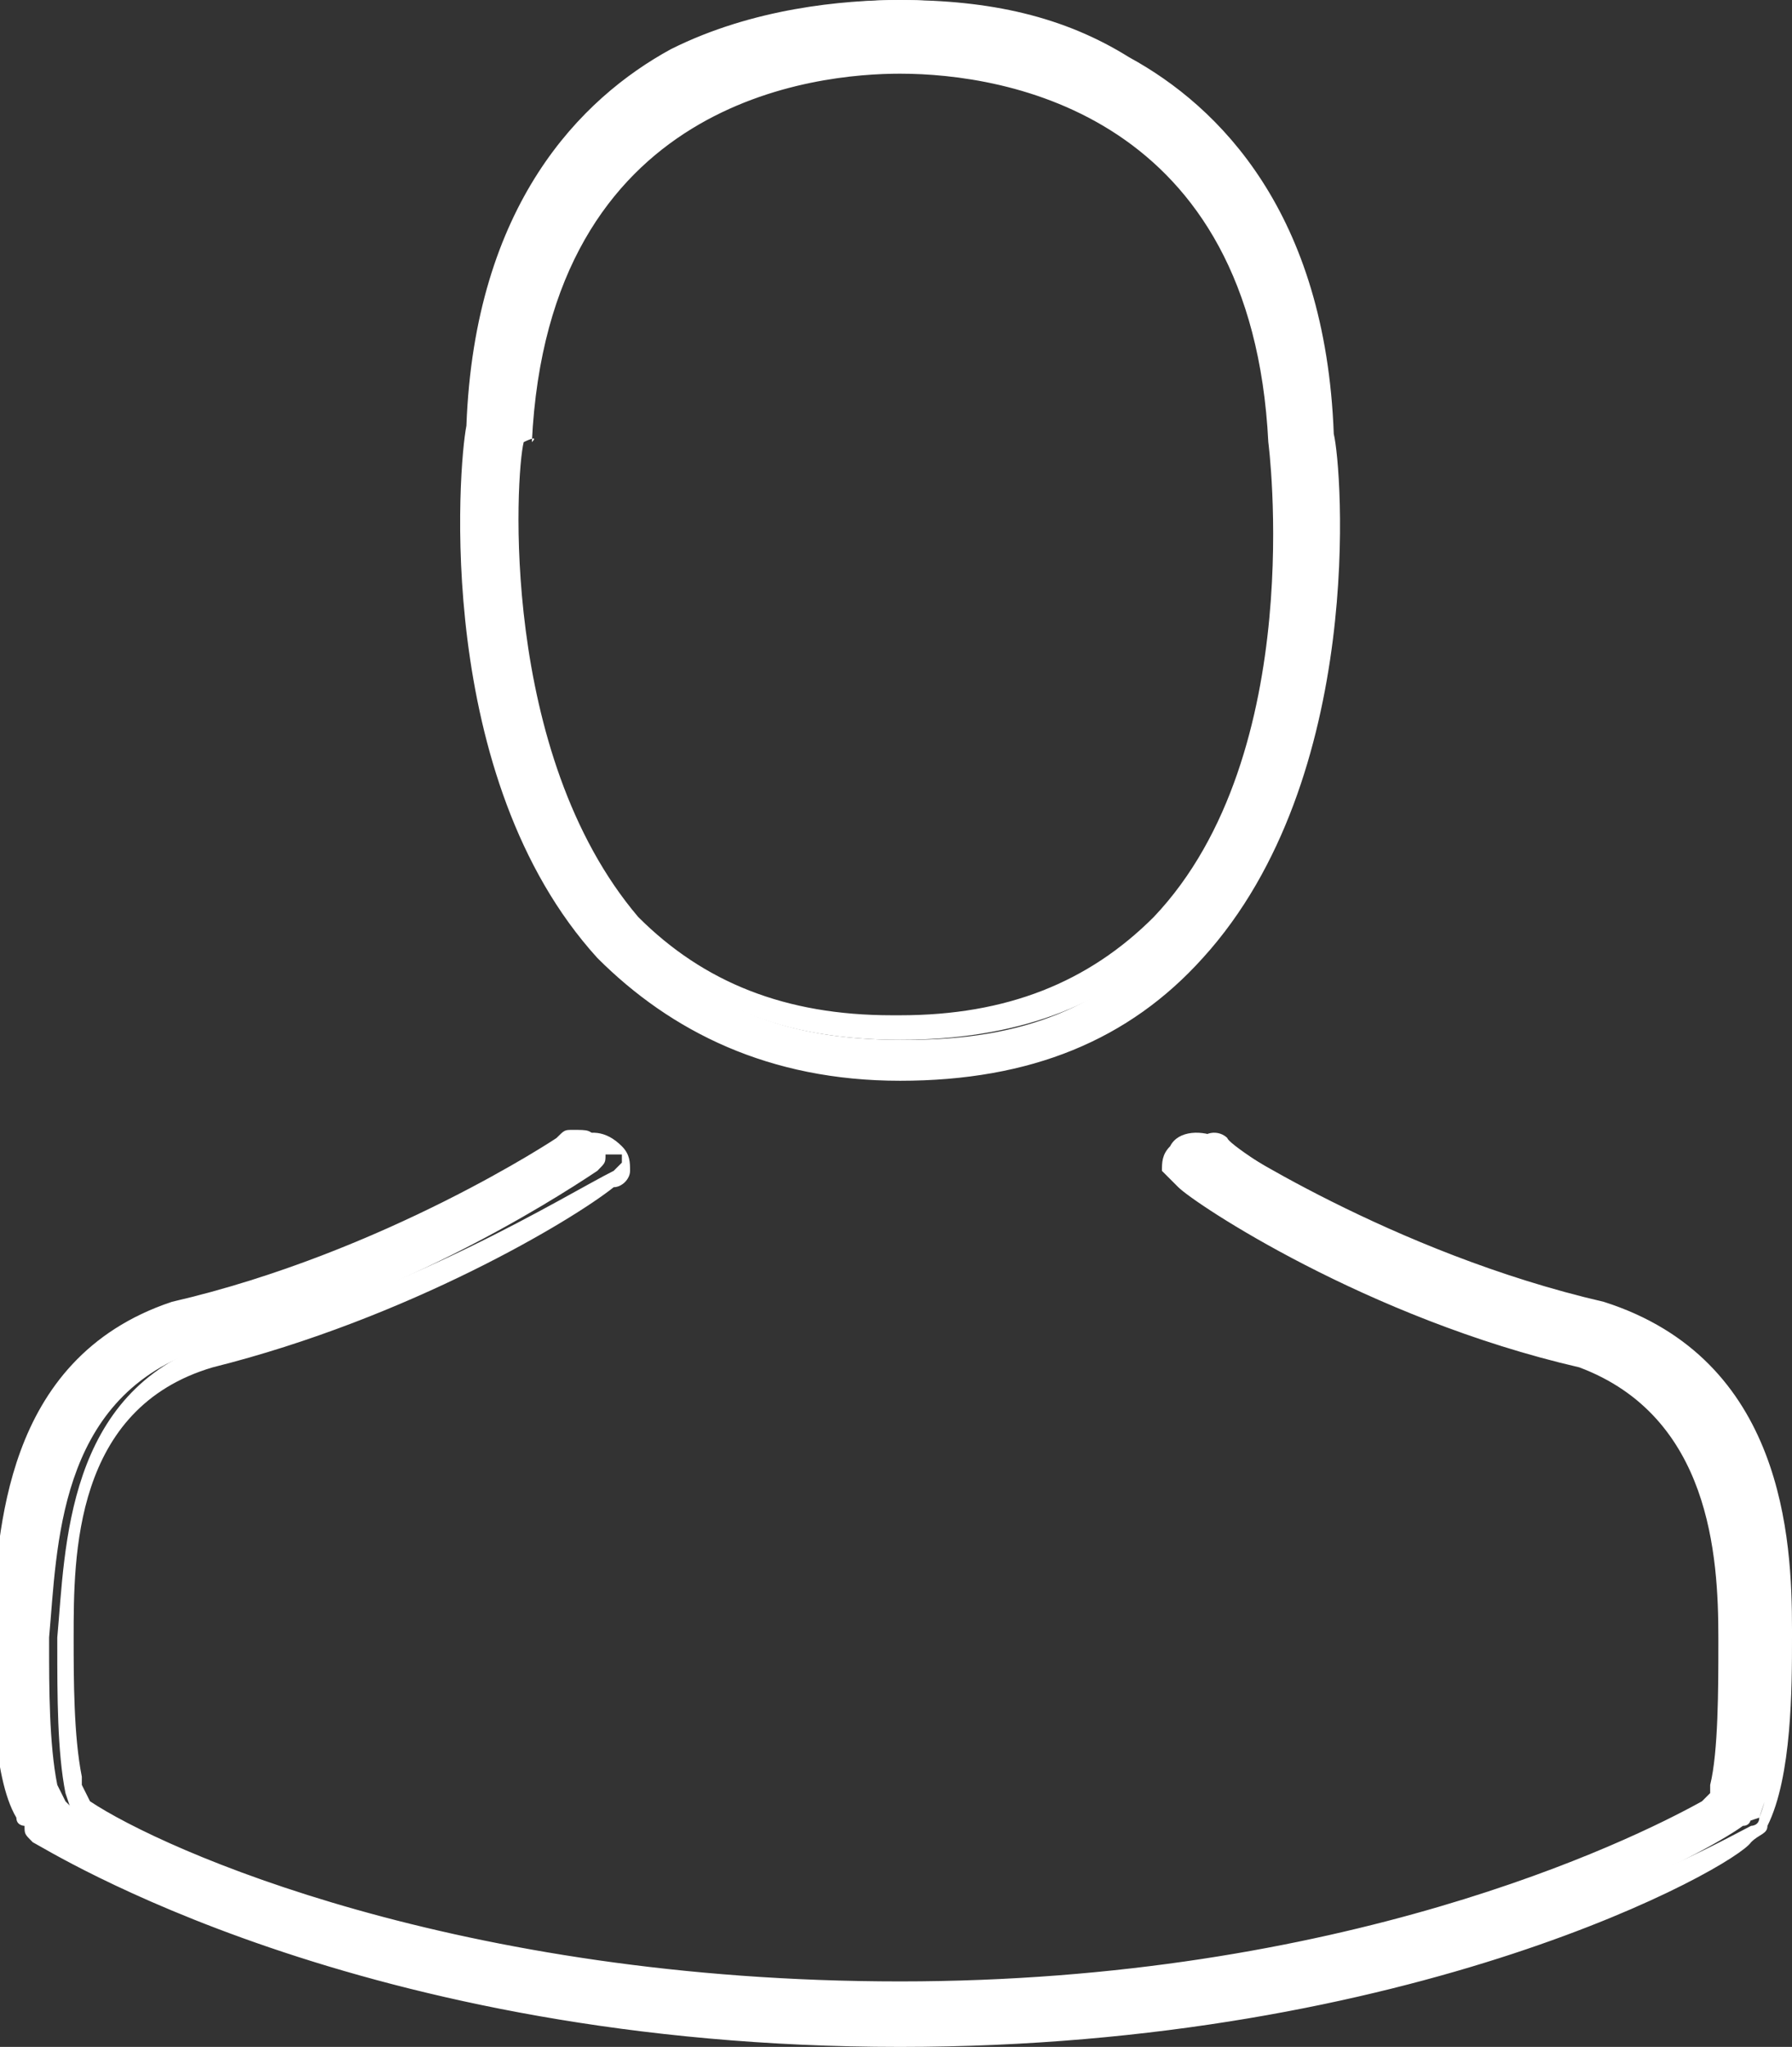 <?xml version="1.0" encoding="UTF-8"?> <svg xmlns="http://www.w3.org/2000/svg" xmlns:xlink="http://www.w3.org/1999/xlink" version="1.1" id="Ebene_1" x="0px" y="0px" viewBox="0 0 21.9 25" style="enable-background:new 0 0 21.9 25;" xml:space="preserve"><rect x="0" y="0" width="21.9" height="25" fill="#333333" stroke="none"/> <style type="text/css"> .st0{fill:#FFFFFF;} </style> <path class="st0" d="M11.1,13c1.4,0,2.6-0.5,3.5-1.5c2-2.2,1.6-5.8,1.6-6.3c-0.1-2.7-1.4-3.9-2.5-4.5c-0.8-0.4-1.7-0.7-2.7-0.7H11 c-0.6,0-1.7,0.1-2.7,0.7C7.2,1.4,6,2.6,5.9,5.3c-0.1,0.4-0.4,4.2,1.6,6.3C8.4,12.5,9.6,13,11.1,13L11.1,13z M6.3,5.4L6.3,5.4 C6.6,1.1,9.9,0.7,11,0.7H11c1.3,0,4.5,0.6,4.7,4.7c0,0.1,0.4,3.8-1.4,6c-0.8,0.9-1.8,1.3-3.2,1.3H11c-1.4,0-2.4-0.4-3.2-1.3 C6.1,9.4,6.2,5.9,6.3,5.4z M21.8,20v-0.2c-0.1-1.1-0.1-3.2-2.1-3.8c-2.6-0.6-4.7-2-4.7-2.1c-0.1-0.1-0.3-0.1-0.4,0.1 c-0.1,0.1-0.1,0.2-0.1,0.2c0,0.1,0.1,0.1,0.1,0.2c0,0,2.2,1.5,4.9,2.2c1.7,0.6,1.8,2.4,1.8,3.4V20c0,0.6,0,1.4-0.1,1.8L21.1,22 l-0.2,0.1c-0.9,0.5-4.5,2.2-10,2.2s-9-1.7-10-2.2L0.8,22l-0.1-0.2c-0.1-0.5-0.1-1.2-0.1-1.7V20c0.1-1.1,0.1-2.9,1.8-3.5 c2.4-0.6,4.3-1.8,4.9-2.2c0.1-0.1,0.1-0.1,0.1-0.2c0-0.1,0-0.1-0.1-0.2c-0.1-0.1-0.1-0.1-0.3-0.1c-0.1,0-0.1,0-0.2,0.1 c0,0-2.1,1.4-4.7,2c-2.1,0.7-2.1,2.9-2.2,3.8V20c0,0.5,0,1.7,0.3,2.2c0,0.1,0.1,0.1,0.1,0.1c0.1,0,3.9,2.5,10.5,2.5 c6.3,0,10.1-2.2,10.5-2.5c0.1,0,0.1-0.1,0.1-0.1C21.8,21.8,21.9,20.6,21.8,20z"></path> <path class="st0" d="M11,25c-6.6,0-10.4-2.4-10.6-2.5c-0.1-0.1-0.1-0.1-0.1-0.2C0,21.7,0,20.2,0,20.1v-0.2c0.1-1.1,0.1-3.3,2.3-4 c2.6-0.6,4.7-2,4.7-2c0.2-0.1,0.4-0.1,0.6,0.1c0.1,0.1,0.1,0.2,0.1,0.3s-0.1,0.2-0.2,0.2c-0.5,0.4-2.5,1.6-4.9,2.2 C0.9,17.2,0.9,19,0.9,20V20c0,0.5,0,1.2,0.1,1.7v0.1L1.1,22c0.9,0.6,4.5,2.2,9.9,2.2s8.9-1.7,9.8-2.2l0.1-0.1v-0.1 c0.1-0.4,0.1-1.2,0.1-1.7V20c0-1-0.1-2.7-1.7-3.3c-2.6-0.6-4.7-2-4.9-2.2c-0.1-0.1-0.2-0.2-0.2-0.2c0-0.1,0-0.2,0.1-0.3 c0.1-0.2,0.4-0.2,0.6-0.1c0,0,2.1,1.4,4.7,2c2.2,0.7,2.3,2.9,2.3,4V20c0,0.6,0,1.7-0.3,2.3c0,0.1-0.1,0.1-0.2,0.2 C21.2,22.8,17.3,25,11,25z M7.2,14.1L7.2,14.1c-0.1,0-2.2,1.5-4.9,2.1c-2,0.7-2,2.7-2.1,3.7v0.2c0,0.5,0.1,1.6,0.3,2.1l0.1,0.1 c0.2,0.1,4,2.4,10.4,2.4c6.2,0,10-2.2,10.4-2.4c0,0,0.1,0,0.1-0.1c0.2-0.5,0.3-1.6,0.2-2.2v-0.2c0-1-0.1-3-2.1-3.7 C17,15.5,14.8,14,14.8,14c-0.1,0-0.1,0-0.1,0.1v0.1c0,0,0,0.1,0.1,0.1c0.3,0.1,2.3,1.5,4.9,2.1c1.8,0.6,1.9,2.5,2,3.5v0.1 c0,0.6,0,1.4-0.1,1.9l-0.1,0.3l-0.3,0.1c-0.9,0.6-4.5,2.2-10,2.2c-5.4,0-9.1-1.7-10-2.2l-0.3-0.1l-0.1-0.3c-0.1-0.5-0.1-1.2-0.1-1.8 v-0.1c0.1-1.1,0.1-3,1.9-3.6c2.4-0.6,4.3-1.8,4.9-2.1l0.1-0.1v-0.1C7.4,14.1,7.2,14.1,7.2,14.1z M11,13.2L11,13.2 c-1.6,0-2.8-0.6-3.7-1.5c-2-2.2-1.7-6-1.6-6.5c0.1-2.7,1.4-4,2.5-4.6C9.2,0.1,10.3,0,11,0H11c1.1,0,2,0.2,2.8,0.7 c1.1,0.6,2.4,1.9,2.5,4.6c0.1,0.4,0.4,4.2-1.6,6.4c-0.9,1-2.1,1.5-3.7,1.5v-0.3c1.4,0,2.6-0.5,3.4-1.4c2-2.1,1.6-5.8,1.6-6.1 c-0.1-2.6-1.3-3.8-2.3-4.3c-0.8-0.4-1.6-0.6-2.6-0.7H11c-0.6,0-1.6,0.1-2.6,0.6C7.4,1.4,6.1,2.6,6,5.2c-0.1,0.4-0.4,4.1,1.6,6.2 c0.8,0.9,2,1.4,3.4,1.4H11L11,13.2C11,13.2,11,13.2,11,13.2z M11,12.7c-1.4,0-2.5-0.4-3.3-1.4c-1.8-2-1.6-5.6-1.5-6V5.3 C6.4,0.9,9.9,0.6,11,0.6H11c1.4,0,4.6,0.6,4.8,4.8c0,0.1,0.4,3.9-1.5,6.1C13.5,12.3,12.4,12.7,11,12.7L11,12.7 C11,12.8,11,12.7,11,12.7z M6.4,5.4c-0.1,0.4-0.3,3.8,1.4,5.8c0.8,0.8,1.8,1.2,3.1,1.2H11c1.3,0,2.3-0.4,3.1-1.2 c1.9-2,1.4-5.8,1.4-5.8c-0.2-4-3.2-4.5-4.5-4.5H11c-1,0-4.3,0.3-4.5,4.5C6.6,5.3,6.4,5.4,6.4,5.4z"></path> </svg> 